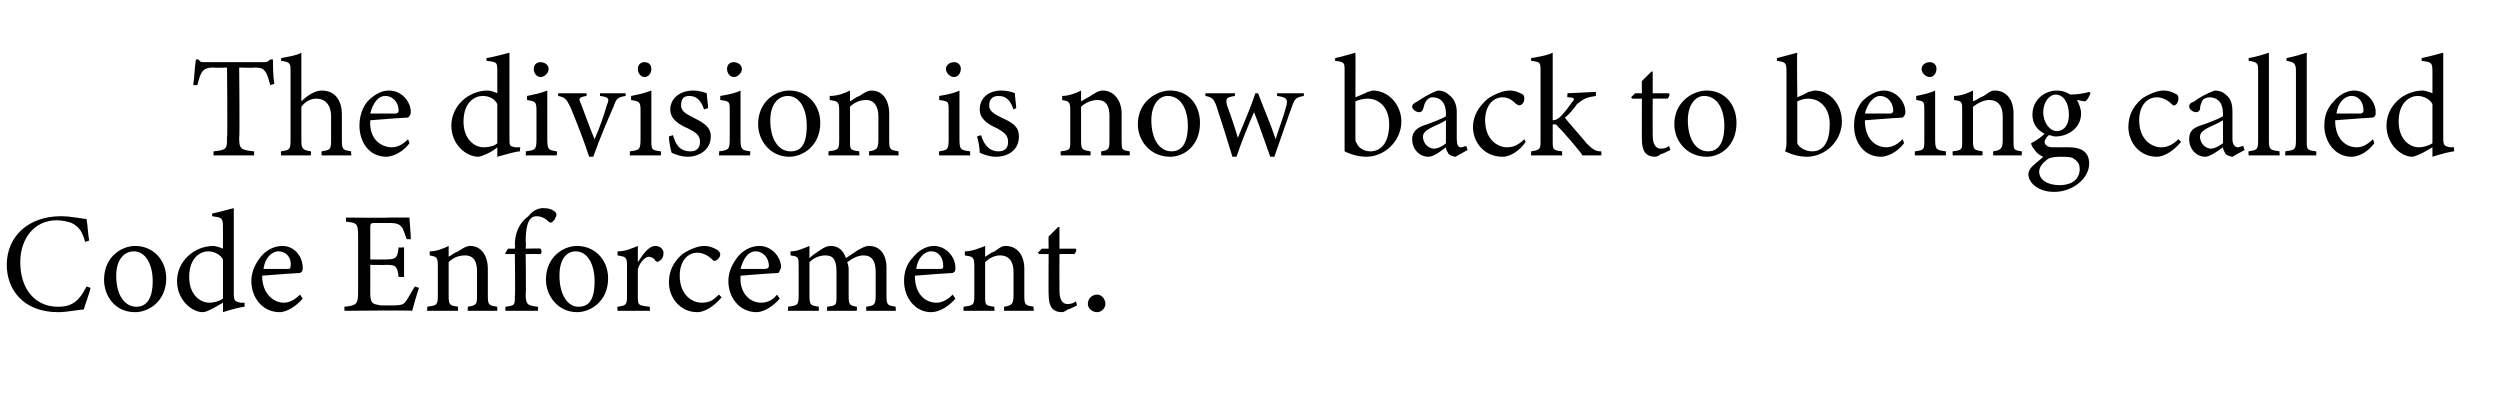 <?xml version="1.0" standalone="no"?><!DOCTYPE svg PUBLIC "-//W3C//DTD SVG 1.1//EN" "http://www.w3.org/Graphics/SVG/1.1/DTD/svg11.dtd"><svg xmlns="http://www.w3.org/2000/svg" version="1.1" width="185px" height="31px" viewBox="0 -4 185 31" style="top:-4px">  <desc>The division is now back to being called Code Enforcement.</desc>  <defs/>  <g id="Polygon53994">    <path d="M 6.7 17.3 C 6.6 17.8 6.3 18.5 6.2 18.9 C 5.9 18.9 5 19.1 4.3 19.1 C 1.7 19.1 0.5 17.4 0.5 15.6 C 0.5 13.5 2.1 12 4.5 12 C 5.3 12 6.1 12.2 6.4 12.2 C 6.5 12.7 6.5 13.3 6.6 13.8 C 6.6 13.8 6.3 13.9 6.3 13.9 C 6.1 13.2 5.9 12.8 5.3 12.5 C 5 12.4 4.6 12.3 4.2 12.3 C 2.5 12.3 1.5 13.7 1.5 15.4 C 1.5 17.4 2.6 18.7 4.3 18.7 C 5.4 18.7 5.9 18.2 6.4 17.2 C 6.4 17.2 6.7 17.3 6.7 17.3 Z M 10 14.2 C 11.3 14.2 12.3 15.2 12.3 16.6 C 12.3 18.3 11 19.1 10 19.1 C 8.5 19.1 7.7 17.9 7.7 16.7 C 7.7 15 9 14.2 10 14.2 Z M 9.9 14.6 C 9.2 14.6 8.6 15.2 8.6 16.4 C 8.6 17.8 9.2 18.7 10.1 18.7 C 10.7 18.7 11.3 18.3 11.3 16.8 C 11.3 15.6 10.8 14.6 9.9 14.6 Z M 18.1 18.7 C 17.9 18.7 17.1 18.9 16.5 19.1 C 16.5 19.1 16.5 18.4 16.5 18.4 C 16.3 18.5 16 18.7 15.8 18.8 C 15.4 19 15.2 19.1 15 19.1 C 14.2 19.1 13.1 18.2 13.1 16.8 C 13.1 15.3 14.4 14.2 15.8 14.2 C 15.9 14.2 16.3 14.3 16.5 14.4 C 16.5 14.4 16.5 12.8 16.5 12.8 C 16.5 12.1 16.4 12.1 15.7 12 C 15.7 12 15.7 11.8 15.7 11.8 C 16.2 11.7 16.9 11.5 17.3 11.4 C 17.3 11.4 17.3 17.7 17.3 17.7 C 17.3 18.3 17.4 18.3 17.8 18.4 C 17.78 18.4 18.1 18.4 18.1 18.4 C 18.1 18.4 18.1 18.69 18.1 18.7 Z M 16.5 15.2 C 16.3 14.8 15.8 14.6 15.4 14.6 C 14.9 14.6 14 15 14 16.5 C 14 17.8 14.8 18.4 15.5 18.4 C 15.8 18.4 16.2 18.3 16.5 18.1 C 16.5 18.1 16.5 15.2 16.5 15.2 Z M 22.4 18.1 C 21.7 18.9 21 19.1 20.7 19.1 C 19.4 19.1 18.6 18 18.6 16.8 C 18.6 16.1 18.9 15.5 19.3 15 C 19.7 14.5 20.3 14.2 20.9 14.2 C 21.8 14.2 22.4 15 22.4 15.8 C 22.4 16 22.4 16.1 22.2 16.2 C 22 16.2 20.7 16.3 19.4 16.4 C 19.4 17.8 20.3 18.4 21 18.4 C 21.4 18.4 21.8 18.2 22.2 17.8 C 22.2 17.8 22.4 18.1 22.4 18.1 Z M 20.6 14.6 C 20.1 14.6 19.6 15.1 19.5 15.9 C 20.1 15.9 20.7 15.9 21.3 15.9 C 21.5 15.9 21.5 15.8 21.5 15.7 C 21.6 15.1 21.2 14.6 20.6 14.6 Z M 31 17.3 C 30.9 17.6 30.6 18.6 30.5 19 C 30.52 18.95 25.5 19 25.5 19 C 25.5 19 25.46 18.68 25.5 18.7 C 26.4 18.6 26.5 18.5 26.5 17.6 C 26.5 17.6 26.5 13.5 26.5 13.5 C 26.5 12.5 26.4 12.5 25.6 12.4 C 25.61 12.4 25.6 12.1 25.6 12.1 C 25.6 12.1 28.79 12.13 28.8 12.1 C 29.8 12.1 30.2 12.1 30.3 12.1 C 30.3 12.4 30.4 13.2 30.4 13.7 C 30.4 13.7 30.1 13.7 30.1 13.7 C 30 13.4 29.9 13.2 29.8 12.9 C 29.6 12.6 29.4 12.5 28.8 12.5 C 28.8 12.5 27.7 12.5 27.7 12.5 C 27.4 12.5 27.4 12.6 27.4 12.9 C 27.4 12.86 27.4 15.2 27.4 15.2 C 27.4 15.2 28.58 15.21 28.6 15.2 C 29.4 15.2 29.4 15 29.5 14.3 C 29.55 14.34 29.9 14.3 29.9 14.3 L 29.9 16.5 C 29.9 16.5 29.55 16.48 29.5 16.5 C 29.4 15.7 29.3 15.6 28.6 15.6 C 28.57 15.62 27.4 15.6 27.4 15.6 C 27.4 15.6 27.4 17.75 27.4 17.7 C 27.4 18.5 27.6 18.5 28.2 18.6 C 28.2 18.6 29.1 18.6 29.1 18.6 C 29.8 18.6 29.9 18.5 30.1 18.2 C 30.3 17.9 30.5 17.5 30.7 17.2 C 30.7 17.2 31 17.3 31 17.3 Z M 34.6 19 C 34.6 19 34.64 18.68 34.6 18.7 C 35.3 18.6 35.3 18.5 35.3 17.8 C 35.3 17.8 35.3 16.1 35.3 16.1 C 35.3 15.4 35.1 14.9 34.4 14.9 C 33.9 14.9 33.5 15.1 33.2 15.4 C 33.2 15.4 33.2 17.9 33.2 17.9 C 33.2 18.6 33.3 18.6 33.9 18.7 C 33.88 18.68 33.9 19 33.9 19 L 31.6 19 C 31.6 19 31.64 18.68 31.6 18.7 C 32.3 18.6 32.4 18.6 32.4 17.9 C 32.4 17.9 32.4 15.7 32.4 15.7 C 32.4 15 32.3 15 31.8 14.9 C 31.8 14.9 31.8 14.6 31.8 14.6 C 32.3 14.6 32.8 14.4 33.2 14.2 C 33.2 14.2 33.2 15 33.2 15 C 33.4 14.9 33.6 14.7 33.9 14.6 C 34.2 14.4 34.5 14.2 34.8 14.2 C 35.6 14.2 36.1 14.9 36.1 15.9 C 36.1 15.9 36.1 17.9 36.1 17.9 C 36.1 18.6 36.2 18.6 36.8 18.7 C 36.79 18.68 36.8 19 36.8 19 L 34.6 19 Z M 38.1 14.4 C 38.1 14.4 38.14 14.1 38.1 14.1 C 38.1 13.3 38.4 12.5 39.1 12 C 39.4 11.6 39.8 11.4 40.2 11.4 C 40.6 11.4 40.9 11.5 41.1 11.7 C 41.2 11.8 41.2 12 41.1 12.1 C 41.1 12.2 41 12.3 40.9 12.4 C 40.8 12.5 40.7 12.5 40.6 12.4 C 40.4 12.2 40.1 12 39.7 12 C 39 12 38.9 13 38.9 13.9 C 38.94 13.89 38.9 14.4 38.9 14.4 C 38.9 14.4 40.05 14.37 40 14.4 C 40.1 14.5 40.1 14.7 40 14.8 C 39.95 14.79 38.9 14.8 38.9 14.8 C 38.9 14.8 38.94 17.8 38.9 17.8 C 38.9 18.6 39.1 18.6 39.8 18.7 C 39.85 18.68 39.8 19 39.8 19 L 37.4 19 C 37.4 19 37.4 18.68 37.4 18.7 C 38.1 18.6 38.1 18.6 38.1 17.9 C 38.14 17.87 38.1 14.8 38.1 14.8 L 37.4 14.8 L 37.4 14.7 L 37.6 14.4 L 38.1 14.4 Z M 42.7 14.2 C 44 14.2 45 15.2 45 16.6 C 45 18.3 43.7 19.1 42.7 19.1 C 41.3 19.1 40.4 17.9 40.4 16.7 C 40.4 15 41.7 14.2 42.7 14.2 Z M 42.6 14.6 C 41.9 14.6 41.4 15.2 41.4 16.4 C 41.4 17.8 42 18.7 42.8 18.7 C 43.5 18.7 44 18.3 44 16.8 C 44 15.6 43.5 14.6 42.6 14.6 Z M 48.1 19 L 45.7 19 C 45.7 19 45.67 18.68 45.7 18.7 C 46.3 18.6 46.4 18.6 46.4 17.9 C 46.4 17.9 46.4 15.7 46.4 15.7 C 46.4 15 46.3 15 45.7 14.9 C 45.7 14.9 45.7 14.6 45.7 14.6 C 46.3 14.6 46.7 14.4 47.2 14.2 C 47.2 14.5 47.2 15 47.2 15.4 C 47.6 14.8 48 14.2 48.5 14.2 C 48.9 14.2 49.1 14.5 49.1 14.7 C 49.1 15 49 15.2 48.8 15.3 C 48.7 15.4 48.6 15.4 48.5 15.3 C 48.4 15.1 48.2 15 48 15 C 47.8 15 47.4 15.3 47.2 15.9 C 47.2 15.9 47.2 17.9 47.2 17.9 C 47.2 18.6 47.2 18.6 48.1 18.7 C 48.06 18.68 48.1 19 48.1 19 Z M 53.4 18 C 52.9 18.6 52.2 19.1 51.6 19.1 C 50.3 19.1 49.5 18 49.5 16.9 C 49.5 16.1 49.8 15.4 50.5 14.8 C 51.1 14.4 51.7 14.2 52.1 14.2 C 52.6 14.2 52.9 14.4 53.1 14.5 C 53.2 14.6 53.3 14.7 53.3 14.8 C 53.3 15.1 53 15.3 52.9 15.3 C 52.8 15.3 52.8 15.3 52.7 15.2 C 52.4 14.9 52 14.7 51.6 14.7 C 50.9 14.7 50.3 15.3 50.3 16.4 C 50.3 17.9 51.3 18.4 51.9 18.4 C 52.4 18.4 52.7 18.3 53.2 17.8 C 53.2 17.8 53.4 18 53.4 18 Z M 57.7 18.1 C 57 18.9 56.3 19.1 56 19.1 C 54.7 19.1 53.9 18 53.9 16.8 C 53.9 16.1 54.2 15.5 54.6 15 C 55 14.5 55.6 14.2 56.2 14.2 C 57.1 14.2 57.8 15 57.8 15.8 C 57.7 16 57.7 16.1 57.6 16.2 C 57.4 16.2 56 16.3 54.8 16.4 C 54.7 17.8 55.6 18.4 56.3 18.4 C 56.8 18.4 57.2 18.2 57.5 17.8 C 57.5 17.8 57.7 18.1 57.7 18.1 Z M 55.9 14.6 C 55.4 14.6 55 15.1 54.8 15.9 C 55.4 15.9 56.1 15.9 56.6 15.9 C 56.8 15.9 56.9 15.8 56.9 15.7 C 56.9 15.1 56.5 14.6 55.9 14.6 Z M 64.1 19 C 64.1 19 64.1 18.68 64.1 18.7 C 64.7 18.6 64.8 18.6 64.8 17.8 C 64.8 17.8 64.8 16.1 64.8 16.1 C 64.8 15.3 64.5 14.9 63.9 14.9 C 63.5 14.9 63.1 15.1 62.7 15.4 C 62.7 15.5 62.8 15.6 62.8 15.9 C 62.8 15.9 62.8 17.9 62.8 17.9 C 62.8 18.6 62.9 18.6 63.4 18.7 C 63.43 18.68 63.4 19 63.4 19 L 61.2 19 C 61.2 19 61.21 18.68 61.2 18.7 C 61.9 18.6 61.9 18.6 61.9 17.9 C 61.9 17.9 61.9 16.1 61.9 16.1 C 61.9 15.3 61.7 14.9 61.1 14.9 C 60.6 14.9 60.2 15.1 59.9 15.4 C 59.9 15.4 59.9 17.9 59.9 17.9 C 59.9 18.6 60 18.6 60.6 18.7 C 60.58 18.68 60.6 19 60.6 19 L 58.3 19 C 58.3 19 58.35 18.68 58.3 18.7 C 59 18.6 59.1 18.6 59.1 17.9 C 59.1 17.9 59.1 15.7 59.1 15.7 C 59.1 15 59.1 15 58.5 14.9 C 58.5 14.9 58.5 14.6 58.5 14.6 C 59 14.6 59.4 14.4 59.9 14.2 C 59.9 14.2 59.9 15.1 59.9 15.1 C 60.1 14.9 60.4 14.7 60.7 14.5 C 61 14.3 61.2 14.2 61.5 14.2 C 62 14.2 62.4 14.5 62.6 15.1 C 62.9 14.9 63.2 14.7 63.5 14.5 C 63.7 14.4 64 14.2 64.3 14.2 C 65.1 14.2 65.6 14.8 65.6 15.8 C 65.6 15.8 65.6 17.9 65.6 17.9 C 65.6 18.6 65.7 18.6 66.3 18.7 C 66.25 18.68 66.3 19 66.3 19 L 64.1 19 Z M 70.7 18.1 C 70 18.9 69.3 19.1 68.9 19.1 C 67.7 19.1 66.9 18 66.9 16.8 C 66.9 16.1 67.1 15.5 67.6 15 C 68 14.5 68.6 14.2 69.1 14.2 C 70 14.2 70.7 15 70.7 15.8 C 70.7 16 70.7 16.1 70.5 16.2 C 70.3 16.2 69 16.3 67.7 16.4 C 67.7 17.8 68.5 18.4 69.3 18.4 C 69.7 18.4 70.1 18.2 70.5 17.8 C 70.5 17.8 70.7 18.1 70.7 18.1 Z M 68.9 14.6 C 68.4 14.6 67.9 15.1 67.8 15.9 C 68.4 15.9 69 15.9 69.6 15.9 C 69.8 15.9 69.8 15.8 69.8 15.7 C 69.8 15.1 69.5 14.6 68.9 14.6 Z M 74.3 19 C 74.3 19 74.31 18.68 74.3 18.7 C 74.9 18.6 75 18.5 75 17.8 C 75 17.8 75 16.1 75 16.1 C 75 15.4 74.7 14.9 74 14.9 C 73.6 14.9 73.2 15.1 72.9 15.4 C 72.9 15.4 72.9 17.9 72.9 17.9 C 72.9 18.6 72.9 18.6 73.6 18.7 C 73.55 18.68 73.6 19 73.6 19 L 71.3 19 C 71.3 19 71.3 18.68 71.3 18.7 C 72 18.6 72.1 18.6 72.1 17.9 C 72.1 17.9 72.1 15.7 72.1 15.7 C 72.1 15 72 15 71.4 14.9 C 71.4 14.9 71.4 14.6 71.4 14.6 C 71.9 14.6 72.4 14.4 72.9 14.2 C 72.9 14.2 72.9 15 72.9 15 C 73.1 14.9 73.3 14.7 73.6 14.6 C 73.9 14.4 74.1 14.2 74.4 14.2 C 75.3 14.2 75.8 14.9 75.8 15.9 C 75.8 15.9 75.8 17.9 75.8 17.9 C 75.8 18.6 75.9 18.6 76.5 18.7 C 76.46 18.68 76.5 19 76.5 19 L 74.3 19 Z M 79 18.9 C 78.9 19 78.7 19.1 78.6 19.1 C 77.9 19.1 77.6 18.7 77.6 17.8 C 77.58 17.84 77.6 14.8 77.6 14.8 L 76.9 14.8 L 76.8 14.7 L 77.1 14.4 L 77.6 14.4 C 77.6 14.4 77.58 13.47 77.6 13.5 C 77.8 13.3 78.1 13 78.3 12.8 C 78.3 12.8 78.4 12.8 78.4 12.8 C 78.4 13.2 78.4 13.8 78.4 14.4 C 78.4 14.4 79.6 14.4 79.6 14.4 C 79.7 14.5 79.6 14.7 79.5 14.8 C 79.53 14.79 78.4 14.8 78.4 14.8 C 78.4 14.8 78.39 17.47 78.4 17.5 C 78.4 18.3 78.7 18.5 79 18.5 C 79.3 18.5 79.5 18.4 79.6 18.3 C 79.64 18.33 79.7 18.6 79.7 18.6 C 79.7 18.6 79.04 18.94 79 18.9 Z M 81.2 19.1 C 80.8 19.1 80.5 18.8 80.5 18.5 C 80.5 18.1 80.8 17.8 81.2 17.8 C 81.5 17.8 81.8 18.1 81.8 18.5 C 81.8 18.8 81.5 19.1 81.2 19.1 Z " stroke="none" fill="#000"/>  </g>  <g id="Polygon53993">    <path d="M 20 2.3 C 19.9 1.9 19.8 1.6 19.7 1.4 C 19.5 1.1 19.4 1 18.8 1 C 18.82 1.03 17.7 1 17.7 1 C 17.7 1 17.75 6.17 17.7 6.2 C 17.7 7 17.8 7.1 18.8 7.2 C 18.82 7.18 18.8 7.5 18.8 7.5 L 15.8 7.5 C 15.8 7.5 15.8 7.18 15.8 7.2 C 16.8 7.1 16.8 7 16.8 6.2 C 16.85 6.17 16.8 1 16.8 1 C 16.8 1 15.85 1.03 15.8 1 C 15.3 1 15.1 1.1 14.9 1.4 C 14.8 1.6 14.7 1.9 14.6 2.3 C 14.6 2.3 14.3 2.3 14.3 2.3 C 14.4 1.6 14.4 1 14.5 0.4 C 14.5 0.4 14.7 0.4 14.7 0.4 C 14.8 0.6 14.9 0.6 15.2 0.6 C 15.2 0.6 19.4 0.6 19.4 0.6 C 19.7 0.6 19.8 0.6 20 0.4 C 20 0.4 20.2 0.4 20.2 0.4 C 20.2 0.9 20.2 1.6 20.3 2.2 C 20.3 2.2 20 2.3 20 2.3 Z M 23.8 7.5 C 23.8 7.5 23.78 7.18 23.8 7.2 C 24.4 7.1 24.5 7.1 24.5 6.4 C 24.5 6.4 24.5 4.6 24.5 4.6 C 24.5 3.8 24.1 3.3 23.4 3.3 C 23 3.3 22.6 3.5 22.3 3.9 C 22.3 3.9 22.3 6.4 22.3 6.4 C 22.3 7 22.4 7.1 23 7.2 C 23.03 7.18 23 7.5 23 7.5 L 20.8 7.5 C 20.8 7.5 20.77 7.18 20.8 7.2 C 21.4 7.1 21.5 7.1 21.5 6.4 C 21.5 6.4 21.5 1.3 21.5 1.3 C 21.5 0.7 21.5 0.6 20.8 0.5 C 20.8 0.5 20.8 0.3 20.8 0.3 C 21.3 0.2 22 0.1 22.3 -0.1 C 22.3 0.3 22.3 0.8 22.3 1.2 C 22.3 1.2 22.3 3.5 22.3 3.5 C 22.7 3.1 23.3 2.7 23.8 2.7 C 24.7 2.7 25.3 3.3 25.3 4.5 C 25.3 4.5 25.3 6.4 25.3 6.4 C 25.3 7.1 25.4 7.1 26 7.2 C 25.96 7.18 26 7.5 26 7.5 L 23.8 7.5 Z M 30.3 6.6 C 29.7 7.4 28.9 7.6 28.6 7.6 C 27.3 7.6 26.6 6.5 26.6 5.3 C 26.6 4.6 26.8 4 27.2 3.5 C 27.7 3 28.2 2.7 28.8 2.7 C 29.7 2.7 30.4 3.5 30.4 4.3 C 30.4 4.5 30.3 4.6 30.2 4.7 C 30 4.7 28.6 4.8 27.4 4.9 C 27.3 6.3 28.2 6.9 29 6.9 C 29.4 6.9 29.8 6.7 30.2 6.3 C 30.2 6.3 30.3 6.6 30.3 6.6 Z M 28.5 3.1 C 28 3.1 27.6 3.6 27.4 4.4 C 28 4.4 28.7 4.4 29.3 4.4 C 29.4 4.4 29.5 4.3 29.5 4.2 C 29.5 3.6 29.1 3.1 28.5 3.1 Z M 38.5 7.2 C 38.2 7.2 37.5 7.4 36.8 7.6 C 36.8 7.6 36.8 6.9 36.8 6.9 C 36.7 7 36.4 7.2 36.2 7.3 C 35.8 7.5 35.5 7.6 35.4 7.6 C 34.5 7.6 33.4 6.7 33.4 5.3 C 33.4 3.8 34.7 2.7 36.1 2.7 C 36.3 2.7 36.6 2.8 36.8 2.9 C 36.8 2.9 36.8 1.3 36.8 1.3 C 36.8 0.6 36.8 0.6 36 0.5 C 36 0.5 36 0.3 36 0.3 C 36.6 0.2 37.3 0 37.7 -0.1 C 37.7 -0.1 37.7 6.2 37.7 6.2 C 37.7 6.8 37.7 6.8 38.1 6.9 C 38.13 6.9 38.5 6.9 38.5 6.9 C 38.5 6.9 38.45 7.19 38.5 7.2 Z M 36.8 3.7 C 36.6 3.3 36.2 3.1 35.7 3.1 C 35.2 3.1 34.3 3.5 34.3 5 C 34.3 6.3 35.1 6.9 35.8 6.9 C 36.2 6.9 36.6 6.8 36.8 6.6 C 36.8 6.6 36.8 3.7 36.8 3.7 Z M 40 1.7 C 39.7 1.7 39.5 1.4 39.5 1.1 C 39.5 0.8 39.7 0.6 40 0.6 C 40.3 0.6 40.6 0.8 40.6 1.1 C 40.6 1.4 40.3 1.7 40 1.7 Z M 38.9 7.5 C 38.9 7.5 38.94 7.18 38.9 7.2 C 39.6 7.1 39.7 7.1 39.7 6.3 C 39.7 6.3 39.7 4.2 39.7 4.2 C 39.7 3.5 39.6 3.5 39 3.4 C 39 3.4 39 3.1 39 3.1 C 39.5 3 40 2.9 40.5 2.7 C 40.5 2.7 40.5 6.3 40.5 6.3 C 40.5 7.1 40.6 7.1 41.2 7.2 C 41.24 7.18 41.2 7.5 41.2 7.5 L 38.9 7.5 Z M 46.3 3.1 C 45.7 3.2 45.6 3.3 45.4 3.9 C 45 4.8 44.4 6.2 43.9 7.6 C 43.9 7.6 43.6 7.6 43.6 7.6 C 43.2 6.4 42.7 5.1 42.2 3.9 C 41.9 3.3 41.8 3.2 41.3 3.1 C 41.3 3.14 41.3 2.9 41.3 2.9 L 43.4 2.9 C 43.4 2.9 43.41 3.14 43.4 3.1 C 42.8 3.2 42.8 3.3 43 3.7 C 43.3 4.5 43.7 5.6 44 6.3 C 44.4 5.4 44.7 4.5 44.9 3.8 C 45.1 3.3 45.1 3.2 44.4 3.1 C 44.4 3.14 44.4 2.9 44.4 2.9 L 46.3 2.9 C 46.3 2.9 46.29 3.14 46.3 3.1 Z M 47.7 1.7 C 47.4 1.7 47.2 1.4 47.2 1.1 C 47.2 0.8 47.4 0.6 47.7 0.6 C 48 0.6 48.2 0.8 48.2 1.1 C 48.2 1.4 48 1.7 47.7 1.7 Z M 46.6 7.5 C 46.6 7.5 46.63 7.18 46.6 7.2 C 47.3 7.1 47.4 7.1 47.4 6.3 C 47.4 6.3 47.4 4.2 47.4 4.2 C 47.4 3.5 47.3 3.5 46.7 3.4 C 46.7 3.4 46.7 3.1 46.7 3.1 C 47.2 3 47.7 2.9 48.2 2.7 C 48.2 2.7 48.2 6.3 48.2 6.3 C 48.2 7.1 48.2 7.1 48.9 7.2 C 48.93 7.18 48.9 7.5 48.9 7.5 L 46.6 7.5 Z M 52.1 4.1 C 51.9 3.5 51.6 3.1 51 3.1 C 50.6 3.1 50.4 3.3 50.4 3.8 C 50.4 4.2 50.7 4.4 51.3 4.7 C 52.1 5.1 52.6 5.4 52.6 6.1 C 52.6 7.1 51.7 7.6 50.9 7.6 C 50.4 7.6 49.9 7.4 49.7 7.3 C 49.6 7 49.5 6.4 49.5 6.1 C 49.5 6.1 49.8 6 49.8 6 C 50 6.7 50.3 7.2 51.1 7.2 C 51.5 7.2 51.8 7 51.8 6.5 C 51.8 6 51.5 5.8 50.9 5.5 C 50.2 5.2 49.6 4.8 49.6 4.1 C 49.6 3.3 50.3 2.7 51.3 2.7 C 51.7 2.7 52 2.8 52.3 2.9 C 52.3 3.1 52.4 3.8 52.4 4 C 52.4 4 52.1 4.1 52.1 4.1 Z M 54.3 1.7 C 54 1.7 53.8 1.4 53.8 1.1 C 53.8 0.8 54 0.6 54.3 0.6 C 54.6 0.6 54.9 0.8 54.9 1.1 C 54.9 1.4 54.6 1.7 54.3 1.7 Z M 53.2 7.5 C 53.2 7.5 53.25 7.18 53.2 7.2 C 53.9 7.1 54 7.1 54 6.3 C 54 6.3 54 4.2 54 4.2 C 54 3.5 54 3.5 53.3 3.4 C 53.3 3.4 53.3 3.1 53.3 3.1 C 53.9 3 54.4 2.9 54.8 2.7 C 54.8 2.7 54.8 6.3 54.8 6.3 C 54.8 7.1 54.9 7.1 55.5 7.2 C 55.55 7.18 55.5 7.5 55.5 7.5 L 53.2 7.5 Z M 58.4 2.7 C 59.7 2.7 60.7 3.7 60.7 5.1 C 60.7 6.8 59.4 7.6 58.4 7.6 C 57 7.6 56.1 6.4 56.1 5.2 C 56.1 3.5 57.4 2.7 58.4 2.7 Z M 58.3 3.1 C 57.6 3.1 57 3.7 57 4.9 C 57 6.3 57.6 7.2 58.5 7.2 C 59.2 7.2 59.7 6.8 59.7 5.3 C 59.7 4.1 59.2 3.1 58.3 3.1 Z M 64.3 7.5 C 64.3 7.5 64.33 7.18 64.3 7.2 C 64.9 7.1 65 7 65 6.3 C 65 6.3 65 4.6 65 4.6 C 65 3.9 64.7 3.4 64.1 3.4 C 63.6 3.4 63.2 3.6 62.9 3.9 C 62.9 3.9 62.9 6.4 62.9 6.4 C 62.9 7.1 62.9 7.1 63.6 7.2 C 63.57 7.18 63.6 7.5 63.6 7.5 L 61.3 7.5 C 61.3 7.5 61.32 7.18 61.3 7.2 C 62 7.1 62.1 7.1 62.1 6.4 C 62.1 6.4 62.1 4.2 62.1 4.2 C 62.1 3.5 62 3.5 61.4 3.4 C 61.4 3.4 61.4 3.1 61.4 3.1 C 62 3.1 62.5 2.9 62.9 2.7 C 62.9 2.7 62.9 3.5 62.9 3.5 C 63.1 3.4 63.3 3.2 63.6 3.1 C 63.9 2.9 64.2 2.7 64.5 2.7 C 65.3 2.7 65.8 3.4 65.8 4.4 C 65.8 4.4 65.8 6.4 65.8 6.4 C 65.8 7.1 65.9 7.1 66.5 7.2 C 66.48 7.18 66.5 7.5 66.5 7.5 L 64.3 7.5 Z M 70.6 1.7 C 70.3 1.7 70 1.4 70 1.1 C 70 0.8 70.3 0.6 70.6 0.6 C 70.9 0.6 71.1 0.8 71.1 1.1 C 71.1 1.4 70.9 1.7 70.6 1.7 Z M 69.5 7.5 C 69.5 7.5 69.47 7.18 69.5 7.2 C 70.1 7.1 70.2 7.1 70.2 6.3 C 70.2 6.3 70.2 4.2 70.2 4.2 C 70.2 3.5 70.2 3.5 69.5 3.4 C 69.5 3.4 69.5 3.1 69.5 3.1 C 70.1 3 70.6 2.9 71 2.7 C 71 2.7 71 6.3 71 6.3 C 71 7.1 71.1 7.1 71.8 7.2 C 71.77 7.18 71.8 7.5 71.8 7.5 L 69.5 7.5 Z M 75 4.1 C 74.8 3.5 74.5 3.1 73.9 3.1 C 73.5 3.1 73.2 3.3 73.2 3.8 C 73.2 4.2 73.5 4.4 74.1 4.7 C 75 5.1 75.4 5.4 75.4 6.1 C 75.4 7.1 74.6 7.6 73.7 7.6 C 73.2 7.6 72.7 7.4 72.5 7.3 C 72.5 7 72.4 6.4 72.3 6.1 C 72.3 6.1 72.6 6 72.6 6 C 72.8 6.7 73.2 7.2 73.9 7.2 C 74.3 7.2 74.6 7 74.6 6.5 C 74.6 6 74.3 5.8 73.8 5.5 C 73.1 5.2 72.5 4.8 72.5 4.1 C 72.5 3.3 73.1 2.7 74.1 2.7 C 74.5 2.7 74.9 2.8 75.1 2.9 C 75.1 3.1 75.2 3.8 75.2 4 C 75.2 4 75 4.1 75 4.1 Z M 81.5 7.5 C 81.5 7.5 81.46 7.18 81.5 7.2 C 82.1 7.1 82.1 7 82.1 6.3 C 82.1 6.3 82.1 4.6 82.1 4.6 C 82.1 3.9 81.9 3.4 81.2 3.4 C 80.8 3.4 80.3 3.6 80 3.9 C 80 3.9 80 6.4 80 6.4 C 80 7.1 80.1 7.1 80.7 7.2 C 80.71 7.18 80.7 7.5 80.7 7.5 L 78.5 7.5 C 78.5 7.5 78.46 7.18 78.5 7.2 C 79.2 7.1 79.2 7.1 79.2 6.4 C 79.2 6.4 79.2 4.2 79.2 4.2 C 79.2 3.5 79.1 3.5 78.6 3.4 C 78.6 3.4 78.6 3.1 78.6 3.1 C 79.1 3.1 79.6 2.9 80 2.7 C 80 2.7 80 3.5 80 3.5 C 80.2 3.4 80.5 3.2 80.7 3.1 C 81 2.9 81.3 2.7 81.6 2.7 C 82.4 2.7 83 3.4 83 4.4 C 83 4.4 83 6.4 83 6.4 C 83 7.1 83 7.1 83.6 7.2 C 83.61 7.18 83.6 7.5 83.6 7.5 L 81.5 7.5 Z M 86.6 2.7 C 87.9 2.7 88.8 3.7 88.8 5.1 C 88.8 6.8 87.6 7.6 86.6 7.6 C 85.1 7.6 84.2 6.4 84.2 5.2 C 84.2 3.5 85.6 2.7 86.6 2.7 Z M 86.4 3.1 C 85.8 3.1 85.2 3.7 85.2 4.9 C 85.2 6.3 85.8 7.2 86.7 7.2 C 87.3 7.2 87.9 6.8 87.9 5.3 C 87.9 4.1 87.4 3.1 86.4 3.1 Z M 96.5 3.1 C 95.9 3.2 95.8 3.3 95.6 3.9 C 95.3 4.7 94.8 6.2 94.3 7.6 C 94.3 7.6 94 7.6 94 7.6 C 93.6 6.5 93.2 5.3 92.8 4.3 C 92.4 5.2 91.9 6.4 91.5 7.6 C 91.5 7.6 91.2 7.6 91.2 7.6 C 90.8 6.3 90.4 5 90 3.8 C 89.8 3.3 89.7 3.2 89.2 3.1 C 89.2 3.14 89.2 2.9 89.2 2.9 L 91.4 2.9 C 91.4 2.9 91.36 3.14 91.4 3.1 C 90.7 3.2 90.7 3.3 90.8 3.8 C 91.1 4.6 91.4 5.5 91.6 6.2 C 92 5.2 92.5 4.1 92.9 2.9 C 92.9 2.9 93.1 2.9 93.1 2.9 C 93.5 4 94 5.1 94.4 6.3 C 94.6 5.6 95 4.6 95.2 3.8 C 95.3 3.3 95.2 3.2 94.5 3.1 C 94.51 3.14 94.5 2.9 94.5 2.9 L 96.5 2.9 C 96.5 2.9 96.45 3.14 96.5 3.1 Z M 101.2 2.8 C 101.3 2.8 101.5 2.7 101.6 2.7 C 102.7 2.7 103.7 3.7 103.7 5 C 103.7 6.4 102.5 7.6 101.1 7.6 C 100.7 7.6 100.1 7.5 99.5 7.2 C 99.5 6.9 99.5 6.7 99.5 6.4 C 99.5 6.4 99.5 1.3 99.5 1.3 C 99.5 0.6 99.5 0.6 98.8 0.5 C 98.8 0.5 98.8 0.3 98.8 0.3 C 99.3 0.2 99.9 0 100.3 -0.1 C 100.32 -0.09 100.3 3.2 100.3 3.2 C 100.3 3.2 101.18 2.85 101.2 2.8 Z M 100.3 6.2 C 100.3 6.4 100.3 6.5 100.4 6.6 C 100.5 6.9 100.9 7.2 101.4 7.2 C 102.3 7.2 102.8 6.4 102.8 5.2 C 102.8 4 102.1 3.3 101.2 3.3 C 100.9 3.3 100.5 3.4 100.3 3.5 C 100.3 3.5 100.3 6.2 100.3 6.2 Z M 107.7 7.6 C 107.6 7.6 107.3 7.5 107.2 7.4 C 107.1 7.2 107 7.1 107 6.9 C 106.6 7.2 106.1 7.6 105.7 7.6 C 105 7.6 104.5 7 104.5 6.3 C 104.5 5.8 104.8 5.5 105.3 5.3 C 105.9 5.1 106.7 4.8 107 4.6 C 107 4.6 107 4.4 107 4.4 C 107 3.6 106.6 3.2 106 3.2 C 105.8 3.2 105.7 3.3 105.6 3.4 C 105.4 3.6 105.4 3.8 105.3 4.1 C 105.2 4.3 105.1 4.3 105 4.3 C 104.8 4.3 104.5 4.1 104.5 3.9 C 104.5 3.7 104.7 3.6 104.9 3.5 C 105.2 3.3 105.8 2.9 106.4 2.7 C 106.7 2.7 107 2.8 107.2 3 C 107.6 3.3 107.8 3.7 107.8 4.3 C 107.8 4.3 107.8 6.3 107.8 6.3 C 107.8 6.7 107.9 6.9 108.1 6.9 C 108.3 6.9 108.4 6.8 108.5 6.8 C 108.5 6.78 108.6 7.1 108.6 7.1 C 108.6 7.1 107.73 7.58 107.7 7.6 Z M 107 4.9 C 106.7 5.1 106.2 5.3 106 5.4 C 105.6 5.6 105.3 5.8 105.3 6.1 C 105.3 6.7 105.8 7 106.1 7 C 106.4 7 106.8 6.8 107 6.6 C 107 6.6 107 4.9 107 4.9 Z M 112.9 6.5 C 112.5 7.1 111.8 7.6 111.2 7.6 C 109.8 7.6 109 6.5 109 5.4 C 109 4.6 109.4 3.9 110.1 3.3 C 110.7 2.9 111.3 2.7 111.7 2.7 C 112.2 2.7 112.5 2.9 112.7 3 C 112.8 3.1 112.8 3.2 112.8 3.3 C 112.8 3.6 112.6 3.8 112.4 3.8 C 112.4 3.8 112.4 3.8 112.2 3.7 C 111.9 3.4 111.6 3.2 111.2 3.2 C 110.5 3.2 109.9 3.8 109.9 4.9 C 109.9 6.4 110.9 6.9 111.5 6.9 C 111.9 6.9 112.3 6.8 112.8 6.3 C 112.8 6.3 112.9 6.5 112.9 6.5 Z M 118.5 7.5 C 117.9 7.5 117.3 7.5 117.1 7.5 C 117.1 7.4 115.4 5.4 115.3 5.4 C 115.2 5.2 115.1 5.2 115 5.2 C 115 5.2 114.9 5.2 114.9 5.2 C 114.9 5.2 114.9 6.4 114.9 6.4 C 114.9 7.1 114.9 7.1 115.6 7.2 C 115.59 7.18 115.6 7.5 115.6 7.5 L 113.3 7.5 C 113.3 7.5 113.3 7.18 113.3 7.2 C 114 7.1 114 7 114 6.4 C 114 6.4 114 1.3 114 1.3 C 114 0.6 114 0.6 113.3 0.5 C 113.3 0.5 113.3 0.3 113.3 0.3 C 113.9 0.2 114.5 0.1 114.9 -0.1 C 114.9 0.3 114.9 0.8 114.9 1.2 C 114.9 1.2 114.9 4.9 114.9 4.9 C 115.2 4.9 115.4 4.7 115.5 4.6 C 115.8 4.3 116.1 3.9 116.3 3.6 C 116.6 3.3 116.5 3.2 116 3.2 C 115.95 3.18 116 2.9 116 2.9 L 118.1 2.8 C 118.1 2.8 118.08 3.08 118.1 3.1 C 117.4 3.2 117.2 3.3 116.7 3.7 C 116.5 4 116.1 4.5 115.8 4.7 C 116 5 117.1 6.2 117.4 6.6 C 117.9 7.1 118.1 7.2 118.5 7.2 C 118.5 7.2 118.5 7.5 118.5 7.5 Z M 122.9 7.4 C 122.8 7.5 122.6 7.6 122.5 7.6 C 121.8 7.6 121.5 7.2 121.5 6.3 C 121.49 6.34 121.5 3.3 121.5 3.3 L 120.8 3.3 L 120.7 3.2 L 121 2.9 L 121.5 2.9 C 121.5 2.9 121.49 1.97 121.5 2 C 121.7 1.8 122 1.5 122.2 1.3 C 122.2 1.3 122.3 1.3 122.3 1.3 C 122.3 1.7 122.3 2.3 122.3 2.9 C 122.3 2.9 123.5 2.9 123.5 2.9 C 123.6 3 123.5 3.2 123.4 3.3 C 123.43 3.29 122.3 3.3 122.3 3.3 C 122.3 3.3 122.29 5.97 122.3 6 C 122.3 6.8 122.6 7 122.9 7 C 123.2 7 123.4 6.9 123.5 6.8 C 123.54 6.83 123.6 7.1 123.6 7.1 C 123.6 7.1 122.95 7.44 122.9 7.4 Z M 126.3 2.7 C 127.6 2.7 128.5 3.7 128.5 5.1 C 128.5 6.8 127.3 7.6 126.3 7.6 C 124.8 7.6 123.9 6.4 123.9 5.2 C 123.9 3.5 125.3 2.7 126.3 2.7 Z M 126.1 3.1 C 125.5 3.1 124.9 3.7 124.9 4.9 C 124.9 6.3 125.5 7.2 126.4 7.2 C 127 7.2 127.6 6.8 127.6 5.3 C 127.6 4.1 127.1 3.1 126.1 3.1 Z M 133.8 2.8 C 134 2.8 134.1 2.7 134.3 2.7 C 135.4 2.7 136.3 3.7 136.3 5 C 136.3 6.4 135.1 7.6 133.7 7.6 C 133.3 7.6 132.7 7.5 132.1 7.2 C 132.2 6.9 132.2 6.7 132.2 6.4 C 132.2 6.4 132.2 1.3 132.2 1.3 C 132.2 0.6 132.1 0.6 131.5 0.5 C 131.5 0.5 131.5 0.3 131.5 0.3 C 131.9 0.2 132.6 0 133 -0.1 C 132.96 -0.09 133 3.2 133 3.2 C 133 3.2 133.82 2.85 133.8 2.8 Z M 133 6.2 C 133 6.4 133 6.5 133 6.6 C 133.1 6.9 133.6 7.2 134.1 7.2 C 135 7.2 135.4 6.4 135.4 5.2 C 135.4 4 134.7 3.3 133.8 3.3 C 133.5 3.3 133.2 3.4 133 3.5 C 133 3.5 133 6.2 133 6.2 Z M 140.9 6.6 C 140.3 7.4 139.5 7.6 139.2 7.6 C 137.9 7.6 137.2 6.5 137.2 5.3 C 137.2 4.6 137.4 4 137.8 3.5 C 138.3 3 138.9 2.7 139.4 2.7 C 140.3 2.7 141 3.5 141 4.3 C 141 4.5 140.9 4.6 140.8 4.7 C 140.6 4.7 139.3 4.8 138 4.9 C 138 6.3 138.8 6.9 139.6 6.9 C 140 6.9 140.4 6.7 140.8 6.3 C 140.8 6.3 140.9 6.6 140.9 6.6 Z M 139.1 3.1 C 138.7 3.1 138.2 3.6 138 4.4 C 138.6 4.4 139.3 4.4 139.9 4.4 C 140 4.4 140.1 4.3 140.1 4.2 C 140.1 3.6 139.7 3.1 139.1 3.1 Z M 142.8 1.7 C 142.5 1.7 142.2 1.4 142.2 1.1 C 142.2 0.8 142.5 0.6 142.8 0.6 C 143.1 0.6 143.3 0.8 143.3 1.1 C 143.3 1.4 143.1 1.7 142.8 1.7 Z M 141.7 7.5 C 141.7 7.5 141.69 7.18 141.7 7.2 C 142.4 7.1 142.4 7.1 142.4 6.3 C 142.4 6.3 142.4 4.2 142.4 4.2 C 142.4 3.5 142.4 3.5 141.8 3.4 C 141.8 3.4 141.8 3.1 141.8 3.1 C 142.3 3 142.8 2.9 143.2 2.7 C 143.2 2.7 143.2 6.3 143.2 6.3 C 143.2 7.1 143.3 7.1 144 7.2 C 143.99 7.18 144 7.5 144 7.5 L 141.7 7.5 Z M 147.5 7.5 C 147.5 7.5 147.48 7.18 147.5 7.2 C 148.1 7.1 148.2 7 148.2 6.3 C 148.2 6.3 148.2 4.6 148.2 4.6 C 148.2 3.9 147.9 3.4 147.2 3.4 C 146.8 3.4 146.4 3.6 146 3.9 C 146 3.9 146 6.4 146 6.4 C 146 7.1 146.1 7.1 146.7 7.2 C 146.73 7.18 146.7 7.5 146.7 7.5 L 144.5 7.5 C 144.5 7.5 144.48 7.18 144.5 7.2 C 145.2 7.1 145.2 7.1 145.2 6.4 C 145.2 6.4 145.2 4.2 145.2 4.2 C 145.2 3.5 145.2 3.5 144.6 3.4 C 144.6 3.4 144.6 3.1 144.6 3.1 C 145.1 3.1 145.6 2.9 146 2.7 C 146 2.7 146 3.5 146 3.5 C 146.3 3.4 146.5 3.2 146.8 3.1 C 147.1 2.9 147.3 2.7 147.6 2.7 C 148.5 2.7 149 3.4 149 4.4 C 149 4.4 149 6.4 149 6.4 C 149 7.1 149 7.1 149.6 7.2 C 149.64 7.18 149.6 7.5 149.6 7.5 L 147.5 7.5 Z M 152.1 6.1 C 151.9 6.1 151.8 6 151.6 6 C 151.4 6.2 151.3 6.4 151.3 6.5 C 151.3 6.7 151.5 6.9 151.9 6.9 C 152.3 6.9 152.7 6.9 153.1 6.9 C 153.8 6.9 154.6 7.1 154.6 8.1 C 154.6 9.2 153.4 10.2 152 10.2 C 150.8 10.2 150.1 9.5 150.1 8.9 C 150.1 8.7 150.2 8.5 150.4 8.3 C 150.6 8.1 151 7.8 151.2 7.6 C 150.9 7.5 150.6 7.2 150.5 7 C 150.4 6.9 150.3 6.7 150.3 6.6 C 150.7 6.4 151.1 6.1 151.3 5.9 C 150.7 5.6 150.4 5.1 150.4 4.5 C 150.4 3.3 151.4 2.7 152.2 2.7 C 152.6 2.7 152.9 2.8 153.2 3 C 153.7 3 154.3 2.9 154.6 2.8 C 154.6 2.8 154.7 2.9 154.7 2.9 C 154.6 3.1 154.5 3.4 154.3 3.5 C 154.1 3.5 153.8 3.4 153.7 3.4 C 153.8 3.6 154 4 154 4.4 C 154 5.5 153 6.1 152.1 6.1 Z M 152.1 3 C 151.7 3 151.2 3.5 151.2 4.3 C 151.2 5.1 151.7 5.7 152.2 5.7 C 152.7 5.7 153.1 5.3 153.1 4.5 C 153.1 3.6 152.7 3 152.1 3 Z M 152.4 7.6 C 151.9 7.6 151.6 7.7 151.5 7.8 C 151.1 8.1 150.9 8.4 150.9 8.7 C 150.9 9.3 151.5 9.7 152.4 9.7 C 153.4 9.7 153.9 9.2 153.9 8.5 C 153.9 8.1 153.7 7.9 153.4 7.7 C 153.2 7.6 152.8 7.6 152.4 7.6 Z M 161.4 6.5 C 160.9 7.1 160.2 7.6 159.6 7.6 C 158.3 7.6 157.5 6.5 157.5 5.4 C 157.5 4.6 157.8 3.9 158.5 3.3 C 159.1 2.9 159.7 2.7 160.1 2.7 C 160.6 2.7 160.9 2.9 161.1 3 C 161.2 3.1 161.2 3.2 161.2 3.3 C 161.2 3.6 161 3.8 160.9 3.8 C 160.8 3.8 160.8 3.8 160.7 3.7 C 160.4 3.4 160 3.2 159.6 3.2 C 158.9 3.2 158.3 3.8 158.3 4.9 C 158.3 6.4 159.3 6.9 159.9 6.9 C 160.3 6.9 160.7 6.8 161.2 6.3 C 161.2 6.3 161.4 6.5 161.4 6.5 Z M 165.2 7.6 C 165.1 7.6 164.8 7.5 164.7 7.4 C 164.6 7.2 164.5 7.1 164.5 6.9 C 164.1 7.2 163.5 7.6 163.2 7.6 C 162.5 7.6 162 7 162 6.3 C 162 5.8 162.2 5.5 162.8 5.3 C 163.4 5.1 164.2 4.8 164.5 4.6 C 164.5 4.6 164.5 4.4 164.5 4.4 C 164.5 3.6 164.1 3.2 163.5 3.2 C 163.3 3.2 163.1 3.3 163 3.4 C 162.9 3.6 162.8 3.8 162.8 4.1 C 162.7 4.3 162.6 4.3 162.5 4.3 C 162.3 4.3 162 4.1 162 3.9 C 162 3.7 162.1 3.6 162.4 3.5 C 162.6 3.3 163.3 2.9 163.9 2.7 C 164.2 2.7 164.5 2.8 164.7 3 C 165.1 3.3 165.2 3.7 165.2 4.3 C 165.2 4.3 165.2 6.3 165.2 6.3 C 165.2 6.7 165.4 6.9 165.6 6.9 C 165.7 6.9 165.9 6.8 166 6.8 C 165.98 6.78 166.1 7.1 166.1 7.1 C 166.1 7.1 165.22 7.58 165.2 7.6 Z M 164.5 4.9 C 164.2 5.1 163.7 5.3 163.5 5.4 C 163.1 5.6 162.8 5.8 162.8 6.1 C 162.8 6.7 163.3 7 163.6 7 C 163.9 7 164.2 6.8 164.5 6.6 C 164.5 6.6 164.5 4.9 164.5 4.9 Z M 166.4 7.5 C 166.4 7.5 166.37 7.18 166.4 7.2 C 167 7.1 167.1 7.1 167.1 6.4 C 167.1 6.4 167.1 1.3 167.1 1.3 C 167.1 0.7 167.1 0.6 166.4 0.5 C 166.4 0.5 166.4 0.3 166.4 0.3 C 167 0.2 167.6 0 167.9 -0.1 C 167.9 0.4 167.9 0.9 167.9 1.4 C 167.9 1.4 167.9 6.4 167.9 6.4 C 167.9 7.1 168 7.1 168.7 7.2 C 168.67 7.18 168.7 7.5 168.7 7.5 L 166.4 7.5 Z M 169.1 7.5 C 169.1 7.5 169.13 7.18 169.1 7.2 C 169.8 7.1 169.9 7.1 169.9 6.4 C 169.9 6.4 169.9 1.3 169.9 1.3 C 169.9 0.7 169.8 0.6 169.2 0.5 C 169.2 0.5 169.2 0.3 169.2 0.3 C 169.7 0.2 170.4 0 170.7 -0.1 C 170.7 0.4 170.7 0.9 170.7 1.4 C 170.7 1.4 170.7 6.4 170.7 6.4 C 170.7 7.1 170.7 7.1 171.4 7.2 C 171.42 7.18 171.4 7.5 171.4 7.5 L 169.1 7.5 Z M 175.7 6.6 C 175.1 7.4 174.4 7.6 174 7.6 C 172.8 7.6 172 6.5 172 5.3 C 172 4.6 172.2 4 172.7 3.5 C 173.1 3 173.7 2.7 174.2 2.7 C 175.1 2.7 175.8 3.5 175.8 4.3 C 175.8 4.5 175.8 4.6 175.6 4.7 C 175.4 4.7 174.1 4.8 172.8 4.9 C 172.8 6.3 173.6 6.9 174.4 6.9 C 174.8 6.9 175.2 6.7 175.6 6.3 C 175.6 6.3 175.7 6.6 175.7 6.6 Z M 174 3.1 C 173.5 3.1 173 3.6 172.9 4.4 C 173.5 4.4 174.1 4.4 174.7 4.4 C 174.8 4.4 174.9 4.3 174.9 4.2 C 174.9 3.6 174.6 3.1 174 3.1 Z M 181.6 7.2 C 181.4 7.2 180.6 7.4 180 7.6 C 180 7.6 180 6.9 180 6.9 C 179.8 7 179.5 7.2 179.3 7.3 C 178.9 7.5 178.6 7.6 178.5 7.6 C 177.7 7.6 176.6 6.7 176.6 5.3 C 176.6 3.8 177.9 2.7 179.3 2.7 C 179.4 2.7 179.8 2.8 180 2.9 C 180 2.9 180 1.3 180 1.3 C 180 0.6 179.9 0.6 179.2 0.5 C 179.2 0.5 179.2 0.3 179.2 0.3 C 179.7 0.2 180.4 0 180.8 -0.1 C 180.8 -0.1 180.8 6.2 180.8 6.2 C 180.8 6.8 180.9 6.8 181.3 6.9 C 181.27 6.9 181.6 6.9 181.6 6.9 C 181.6 6.9 181.6 7.19 181.6 7.2 Z M 180 3.7 C 179.8 3.3 179.3 3.1 178.9 3.1 C 178.4 3.1 177.5 3.5 177.5 5 C 177.5 6.3 178.3 6.9 179 6.9 C 179.3 6.9 179.7 6.8 180 6.6 C 180 6.6 180 3.7 180 3.7 Z " stroke="none" fill="#000"/>  </g></svg>